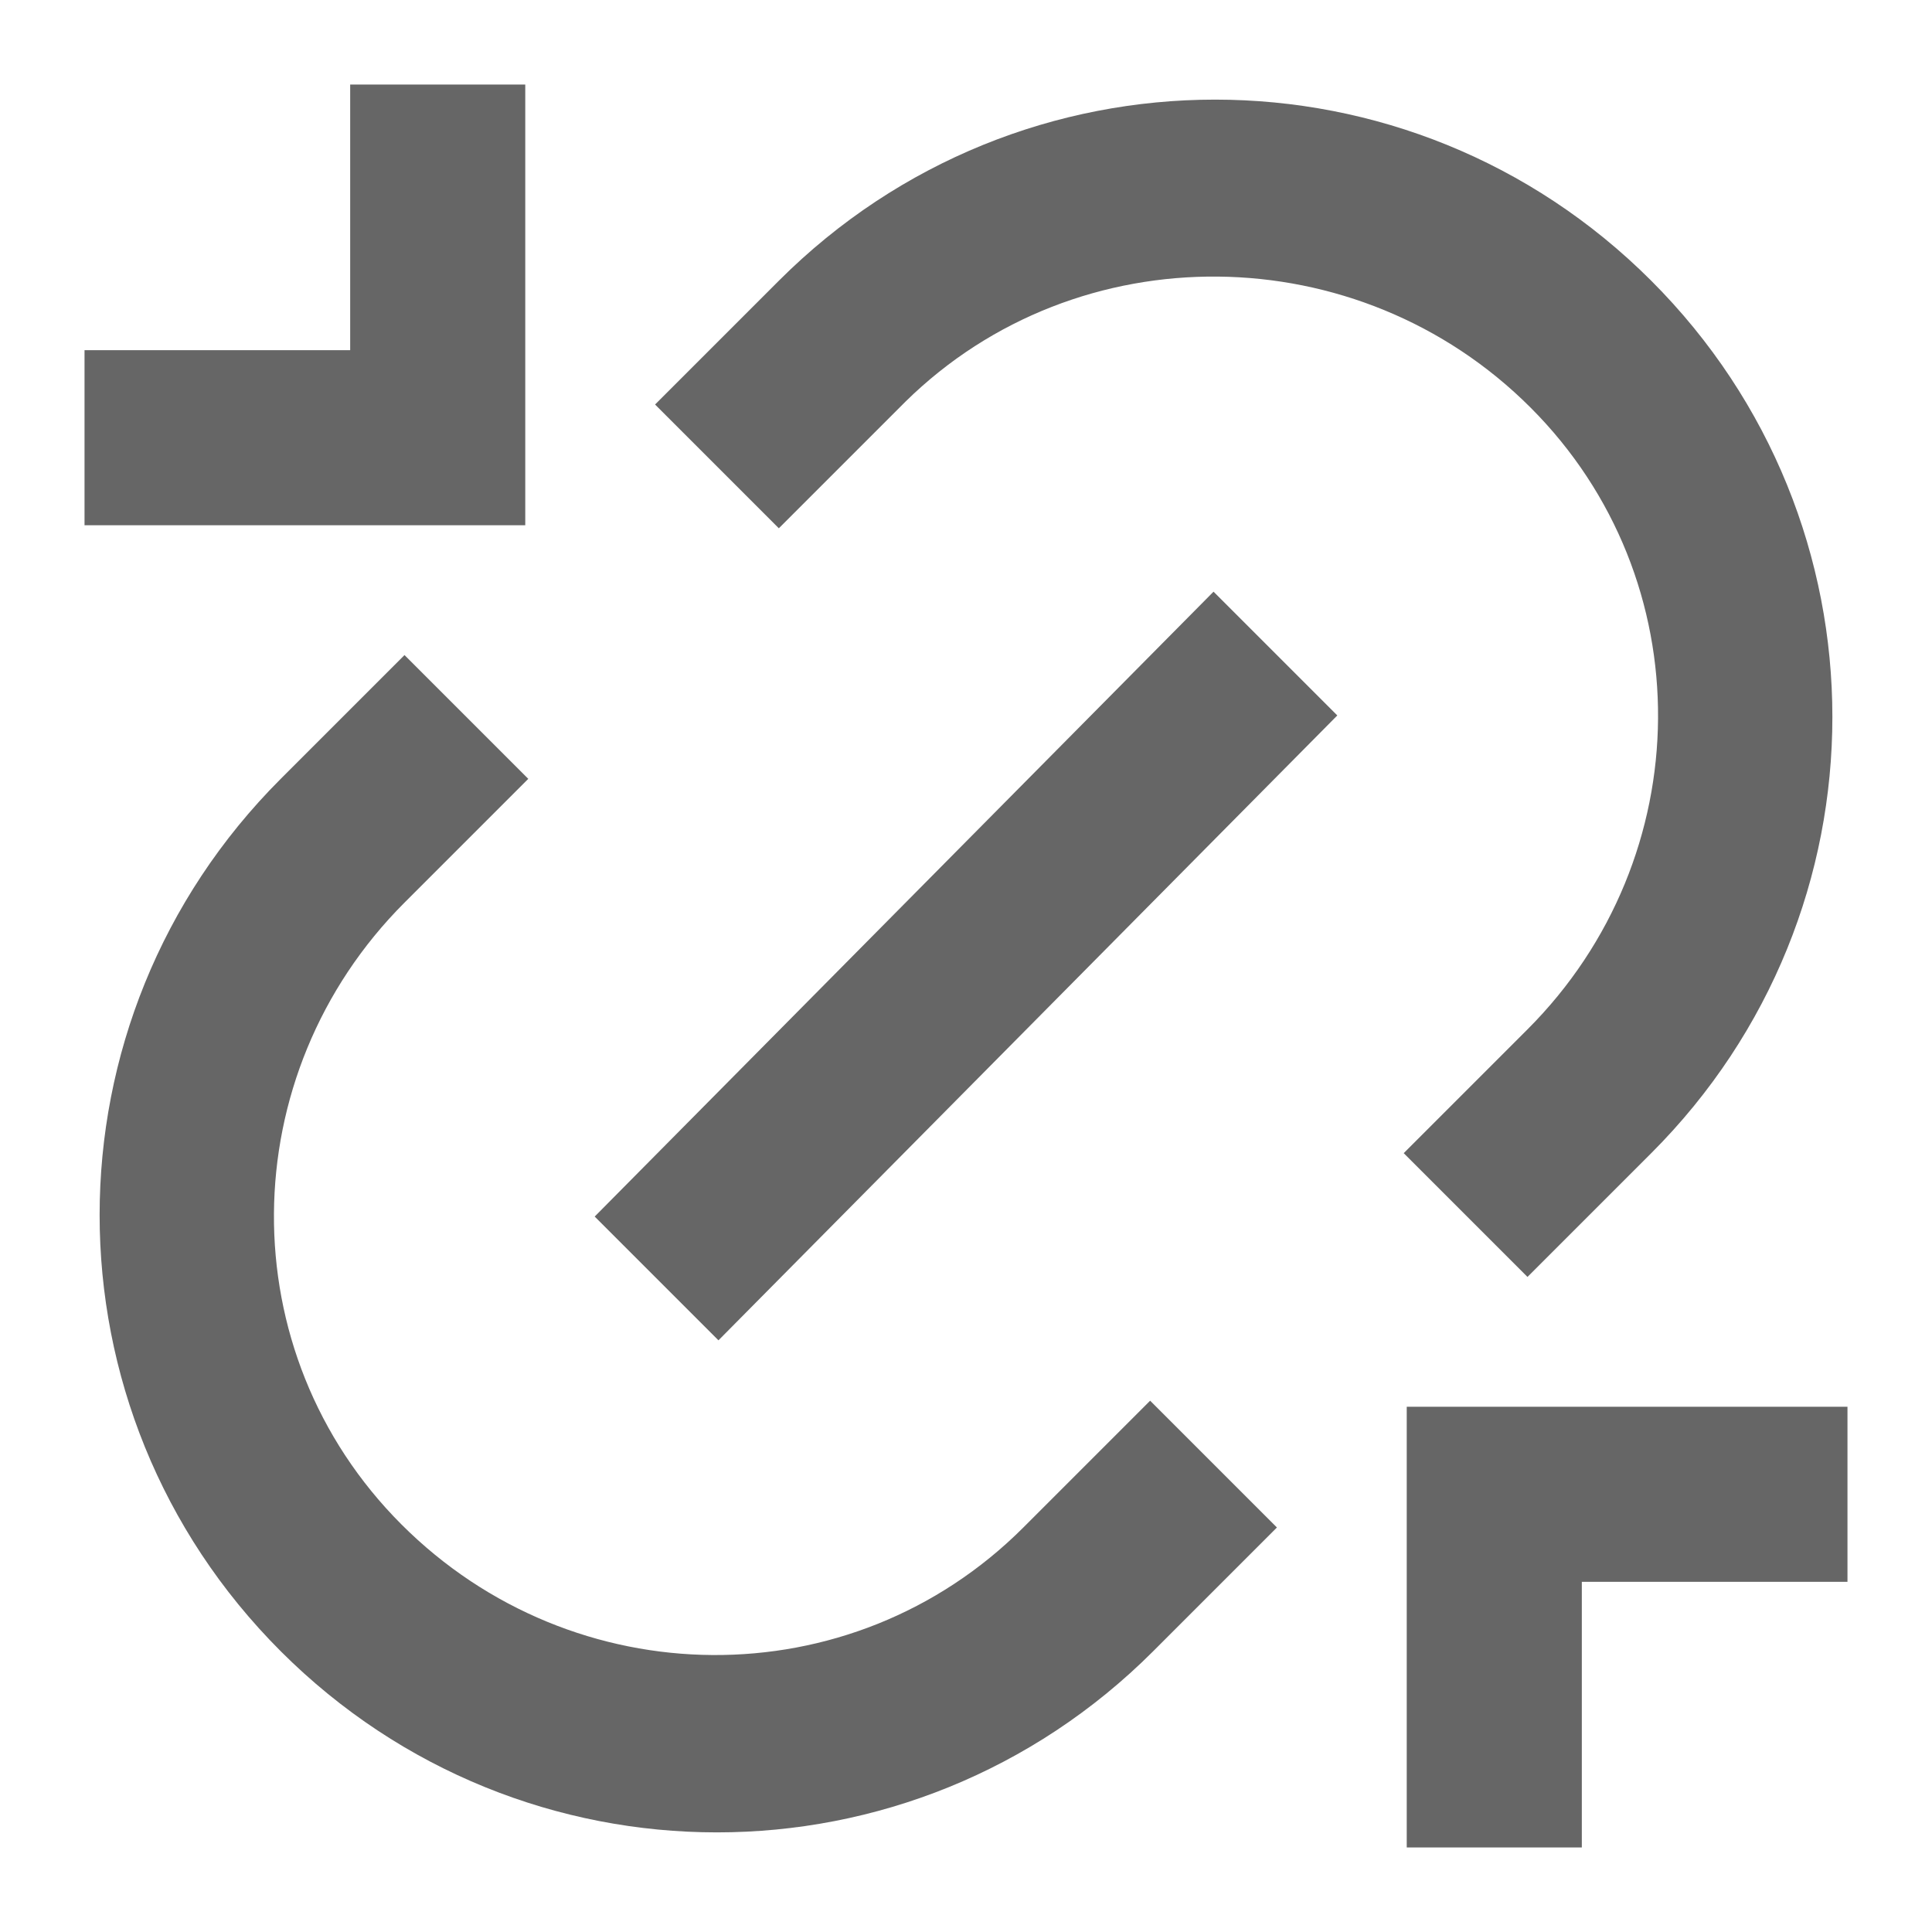<svg xmlns="http://www.w3.org/2000/svg" viewBox="0 0 64 64" width="64" height="64">
  <path d="M46.6 46.6h14.6v5.8h-8.8v8.8h-5.8V46.6zM17.4 17.4H2.8v-5.8h8.8V2.8h5.8v14.6zm33.2 24.9l-4.1-4.1 4.1-4.1c5.7-5.7 5.8-14.9.1-20.6s-15-5.8-20.7-.2l-.1.1-4.1 4.1-4.1-4.1 4.1-4.1c8-8 20.9-8 28.9 0s8 20.9 0 28.9l-4.1 4.1zm-8.3 8.3l-4.1 4.1c-8 8-20.9 8-28.9 0s-8-20.9 0-28.9l4.1-4.1 4.1 4.1-4.1 4.1c-5.7 5.7-5.8 14.9-.1 20.6s14.9 5.8 20.6.1l.1-.1 4.1-4.1 4.2 4.2zm-2.1-31l4.1 4.1-20.5 20.7-4.1-4.1 20.5-20.7z" fill="#666"/>
</svg>
